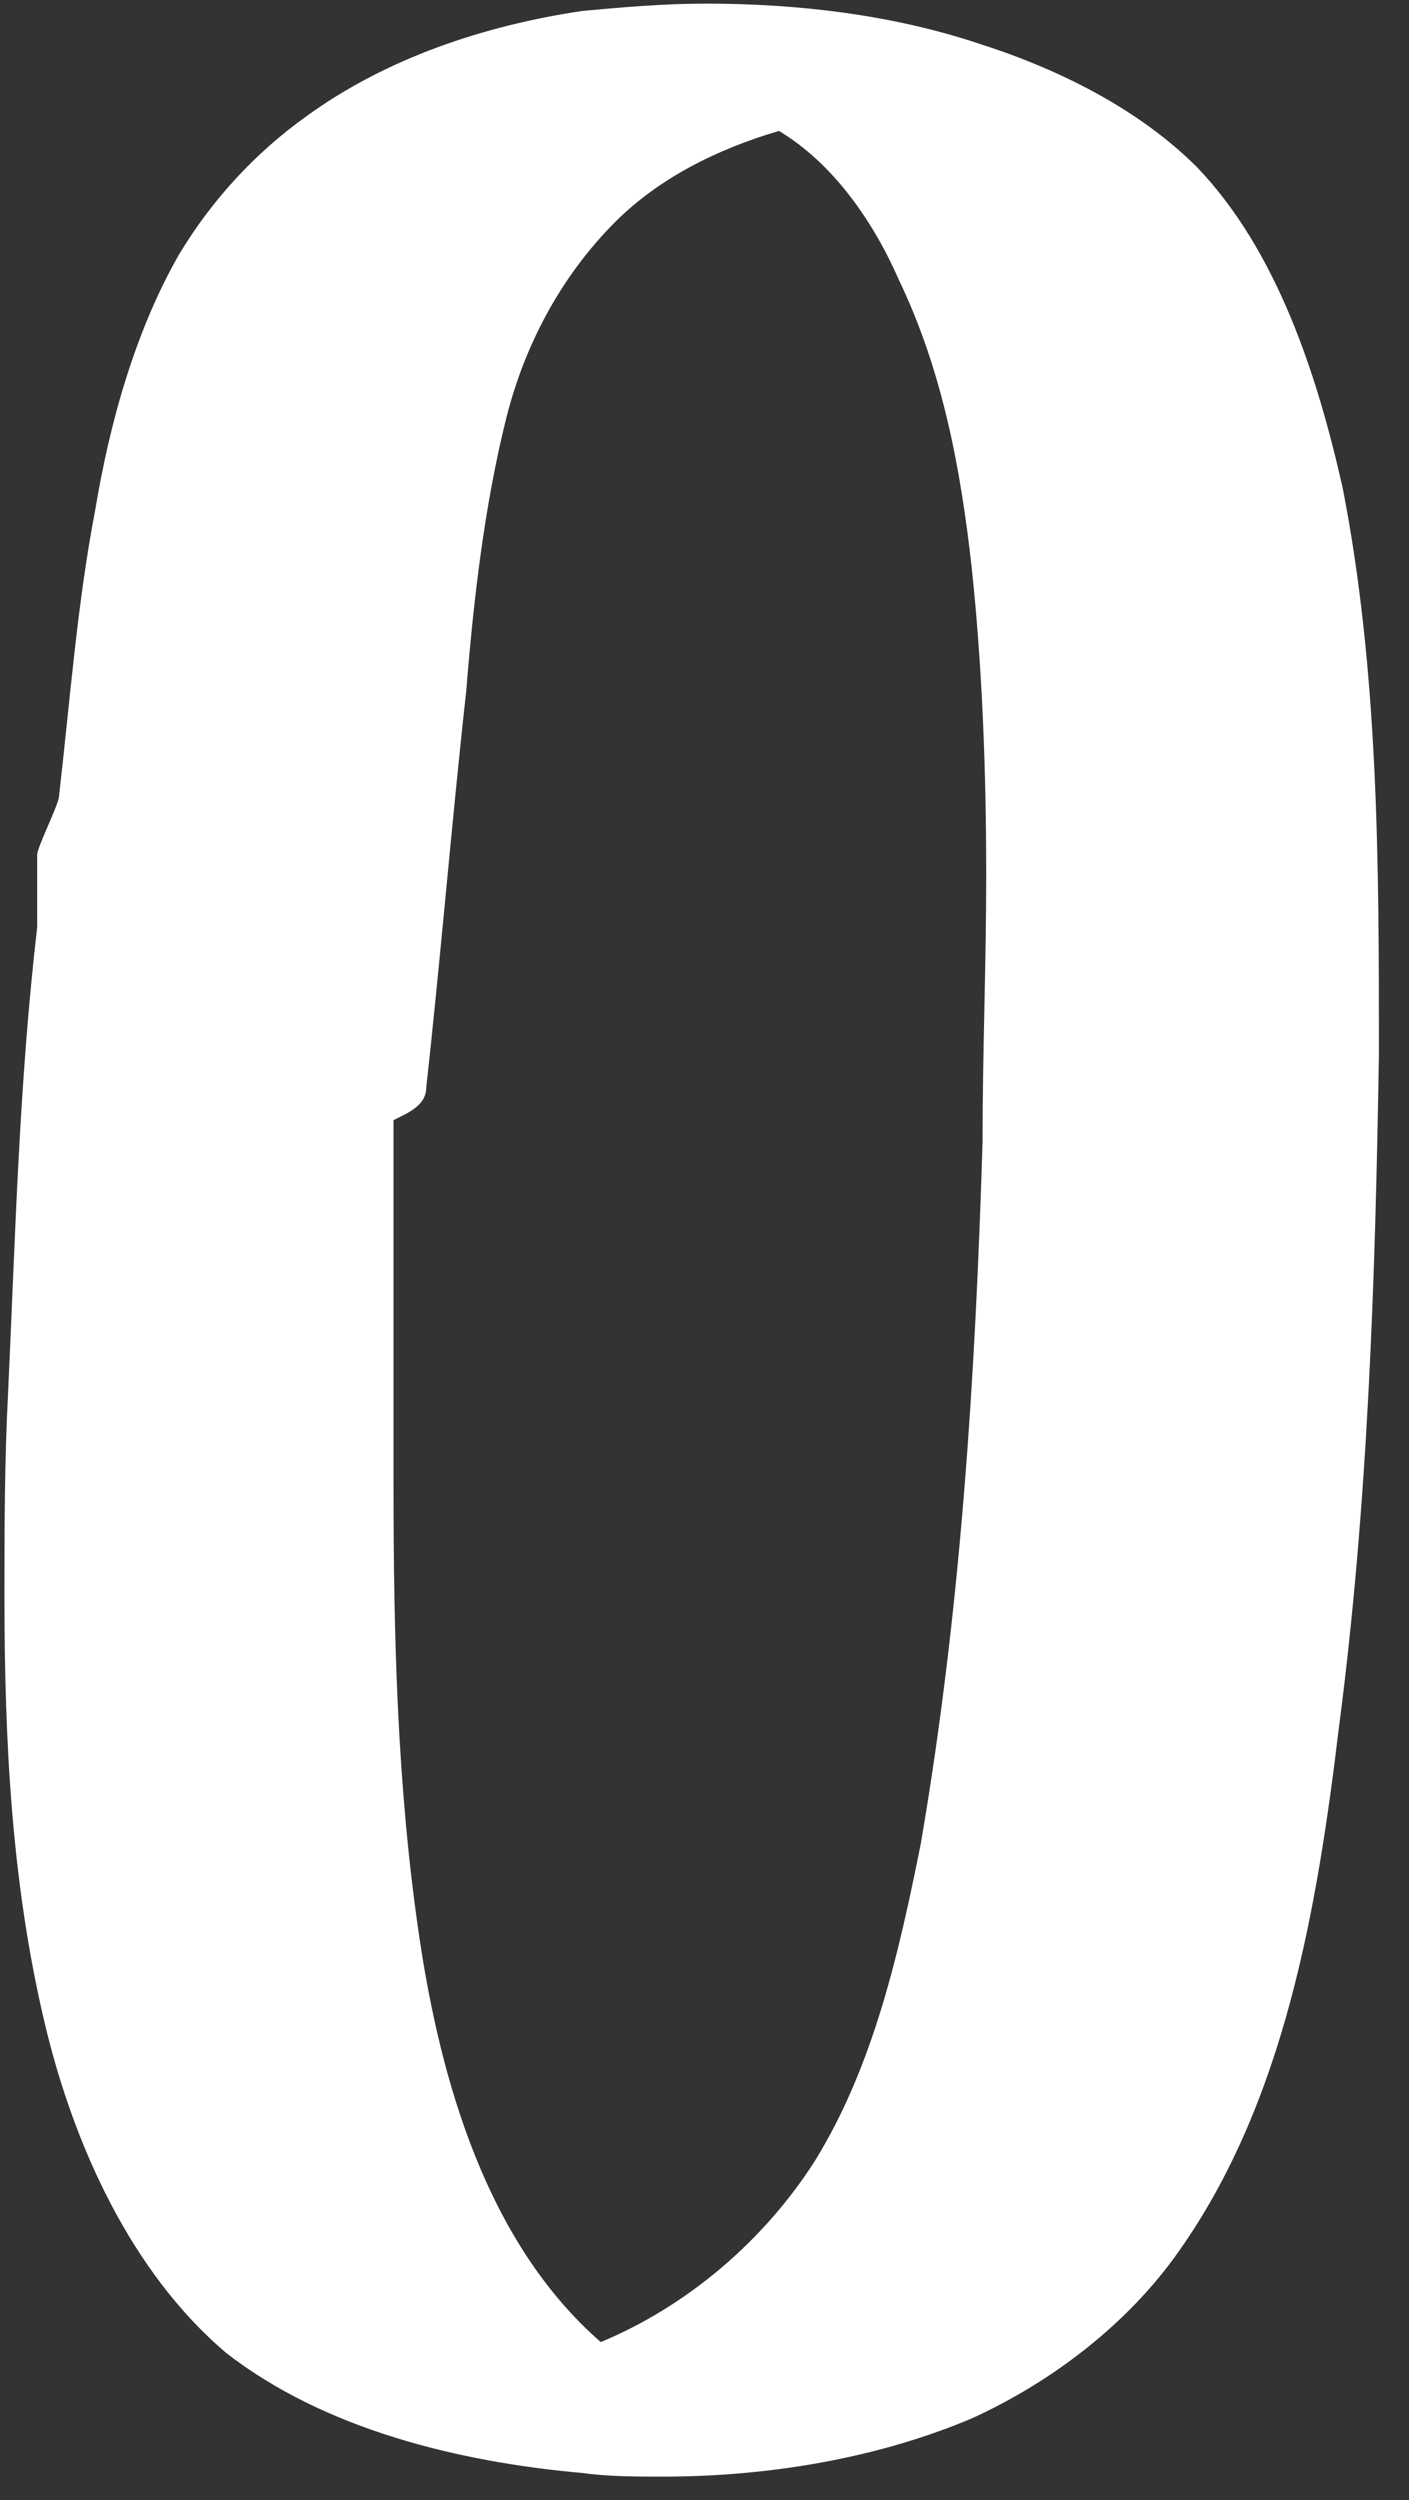 <svg width="31" height="55" viewBox="0 0 31 55" fill="none" xmlns="http://www.w3.org/2000/svg">
<rect x="0" y="0" width="31" height="55" fill="#333333" stroke="none"/>
<path d="M21.378 53.2C19.298 54.08 16.898 54.48 14.578 54.48C14.018 54.48 13.378 54.48 12.818 54.4C10.098 54.16 7.138 53.44 4.978 51.76C2.898 50 1.618 47.2 0.978 44.48C0.258 41.44 0.098 38.32 0.098 35.12C0.098 33.68 0.098 32.16 0.178 30.64C0.338 27.2 0.418 23.84 0.818 20.4V18.8C0.818 18.64 1.298 17.68 1.298 17.52C1.538 15.44 1.698 13.28 2.098 11.2C2.418 9.28 2.978 7.28 3.938 5.6C4.658 4.4 5.618 3.36 6.738 2.56C8.498 1.28 10.658 0.56 12.818 0.24C13.698 0.16 14.578 0.08 15.538 0.08C17.538 0.08 19.618 0.32 21.538 0.96C23.298 1.52 25.058 2.4 26.338 3.68C28.098 5.52 28.978 8.24 29.538 10.72C30.338 14.8 30.338 19.04 30.338 23.2C30.258 28.16 30.098 33.12 29.458 38C28.978 42 28.258 46.24 25.938 49.52C24.818 51.12 23.138 52.4 21.378 53.2ZM9.218 42.56C9.698 45.84 10.738 49.36 13.218 51.52C15.138 50.72 16.818 49.28 17.938 47.52C19.218 45.44 19.778 42.96 20.258 40.56C21.138 35.44 21.458 30.32 21.618 25.12C21.618 23.12 21.698 21.2 21.698 19.28C21.698 17.04 21.618 14.72 21.378 12.48C21.138 10.32 20.738 8.16 19.778 6.16C19.218 4.88 18.338 3.6 17.138 2.88C15.778 3.28 14.498 3.92 13.538 4.88C12.338 6.08 11.538 7.6 11.138 9.2C10.658 11.12 10.418 13.2 10.258 15.2C9.938 18.08 9.698 21.04 9.378 23.92C9.378 24.32 8.978 24.48 8.658 24.64V32.64C8.658 36 8.738 39.28 9.218 42.56Z" fill="white"/>
</svg>
